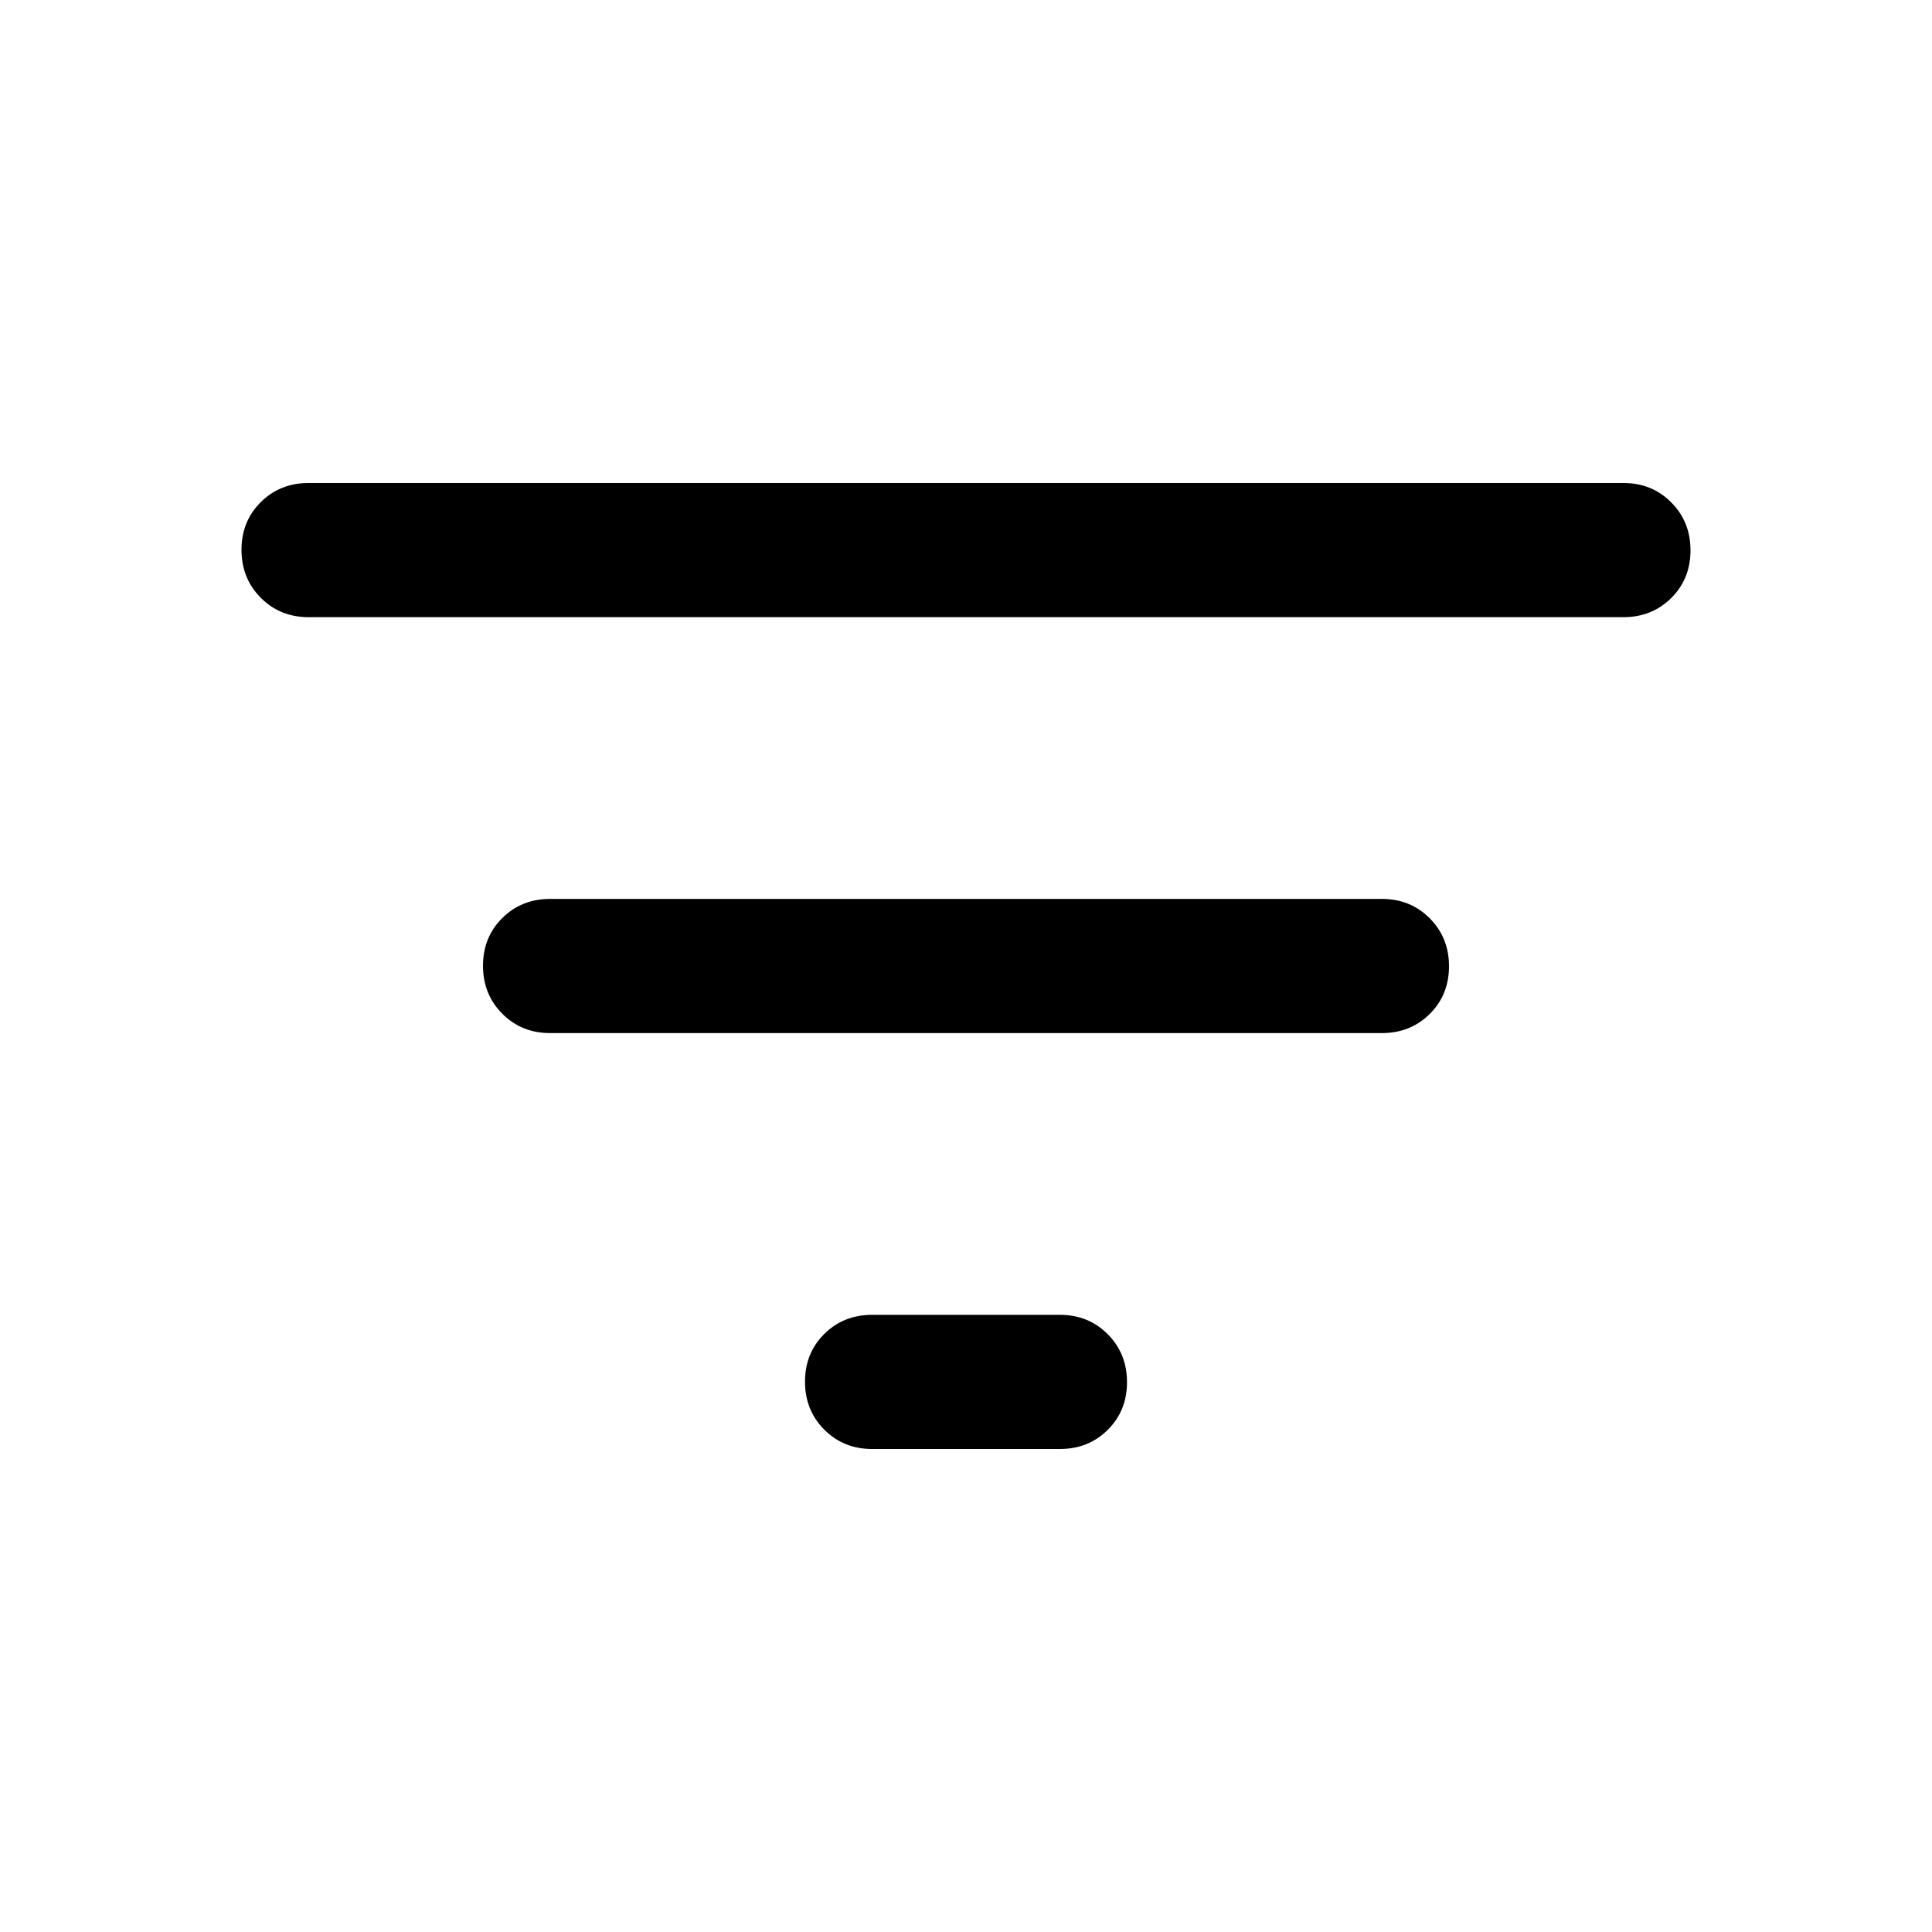 <svg xmlns="http://www.w3.org/2000/svg" height="40" viewBox="0 -960 960 960" width="40"><path d="M433.333-240q-14.166 0-23.75-9.617Q400-259.234 400-273.45q0-14.216 9.583-23.716 9.584-9.5 23.75-9.5h93.334q14.166 0 23.75 9.617Q560-287.432 560-273.216q0 14.216-9.583 23.716-9.584 9.5-23.75 9.5h-93.334Zm-160-206.667q-14.166 0-23.75-9.617Q240-465.901 240-480.117q0-14.216 9.583-23.716 9.584-9.5 23.75-9.5h413.334q14.166 0 23.75 9.617Q720-494.099 720-479.883q0 14.216-9.583 23.716-9.584 9.5-23.75 9.5H273.333Zm-120-206.667q-14.166 0-23.75-9.617Q120-672.568 120-686.784q0-14.216 9.583-23.716 9.584-9.5 23.75-9.5h653.334q14.166 0 23.75 9.617Q840-700.766 840-686.55q0 14.216-9.583 23.716-9.584 9.5-23.75 9.5H153.333Z"/></svg>